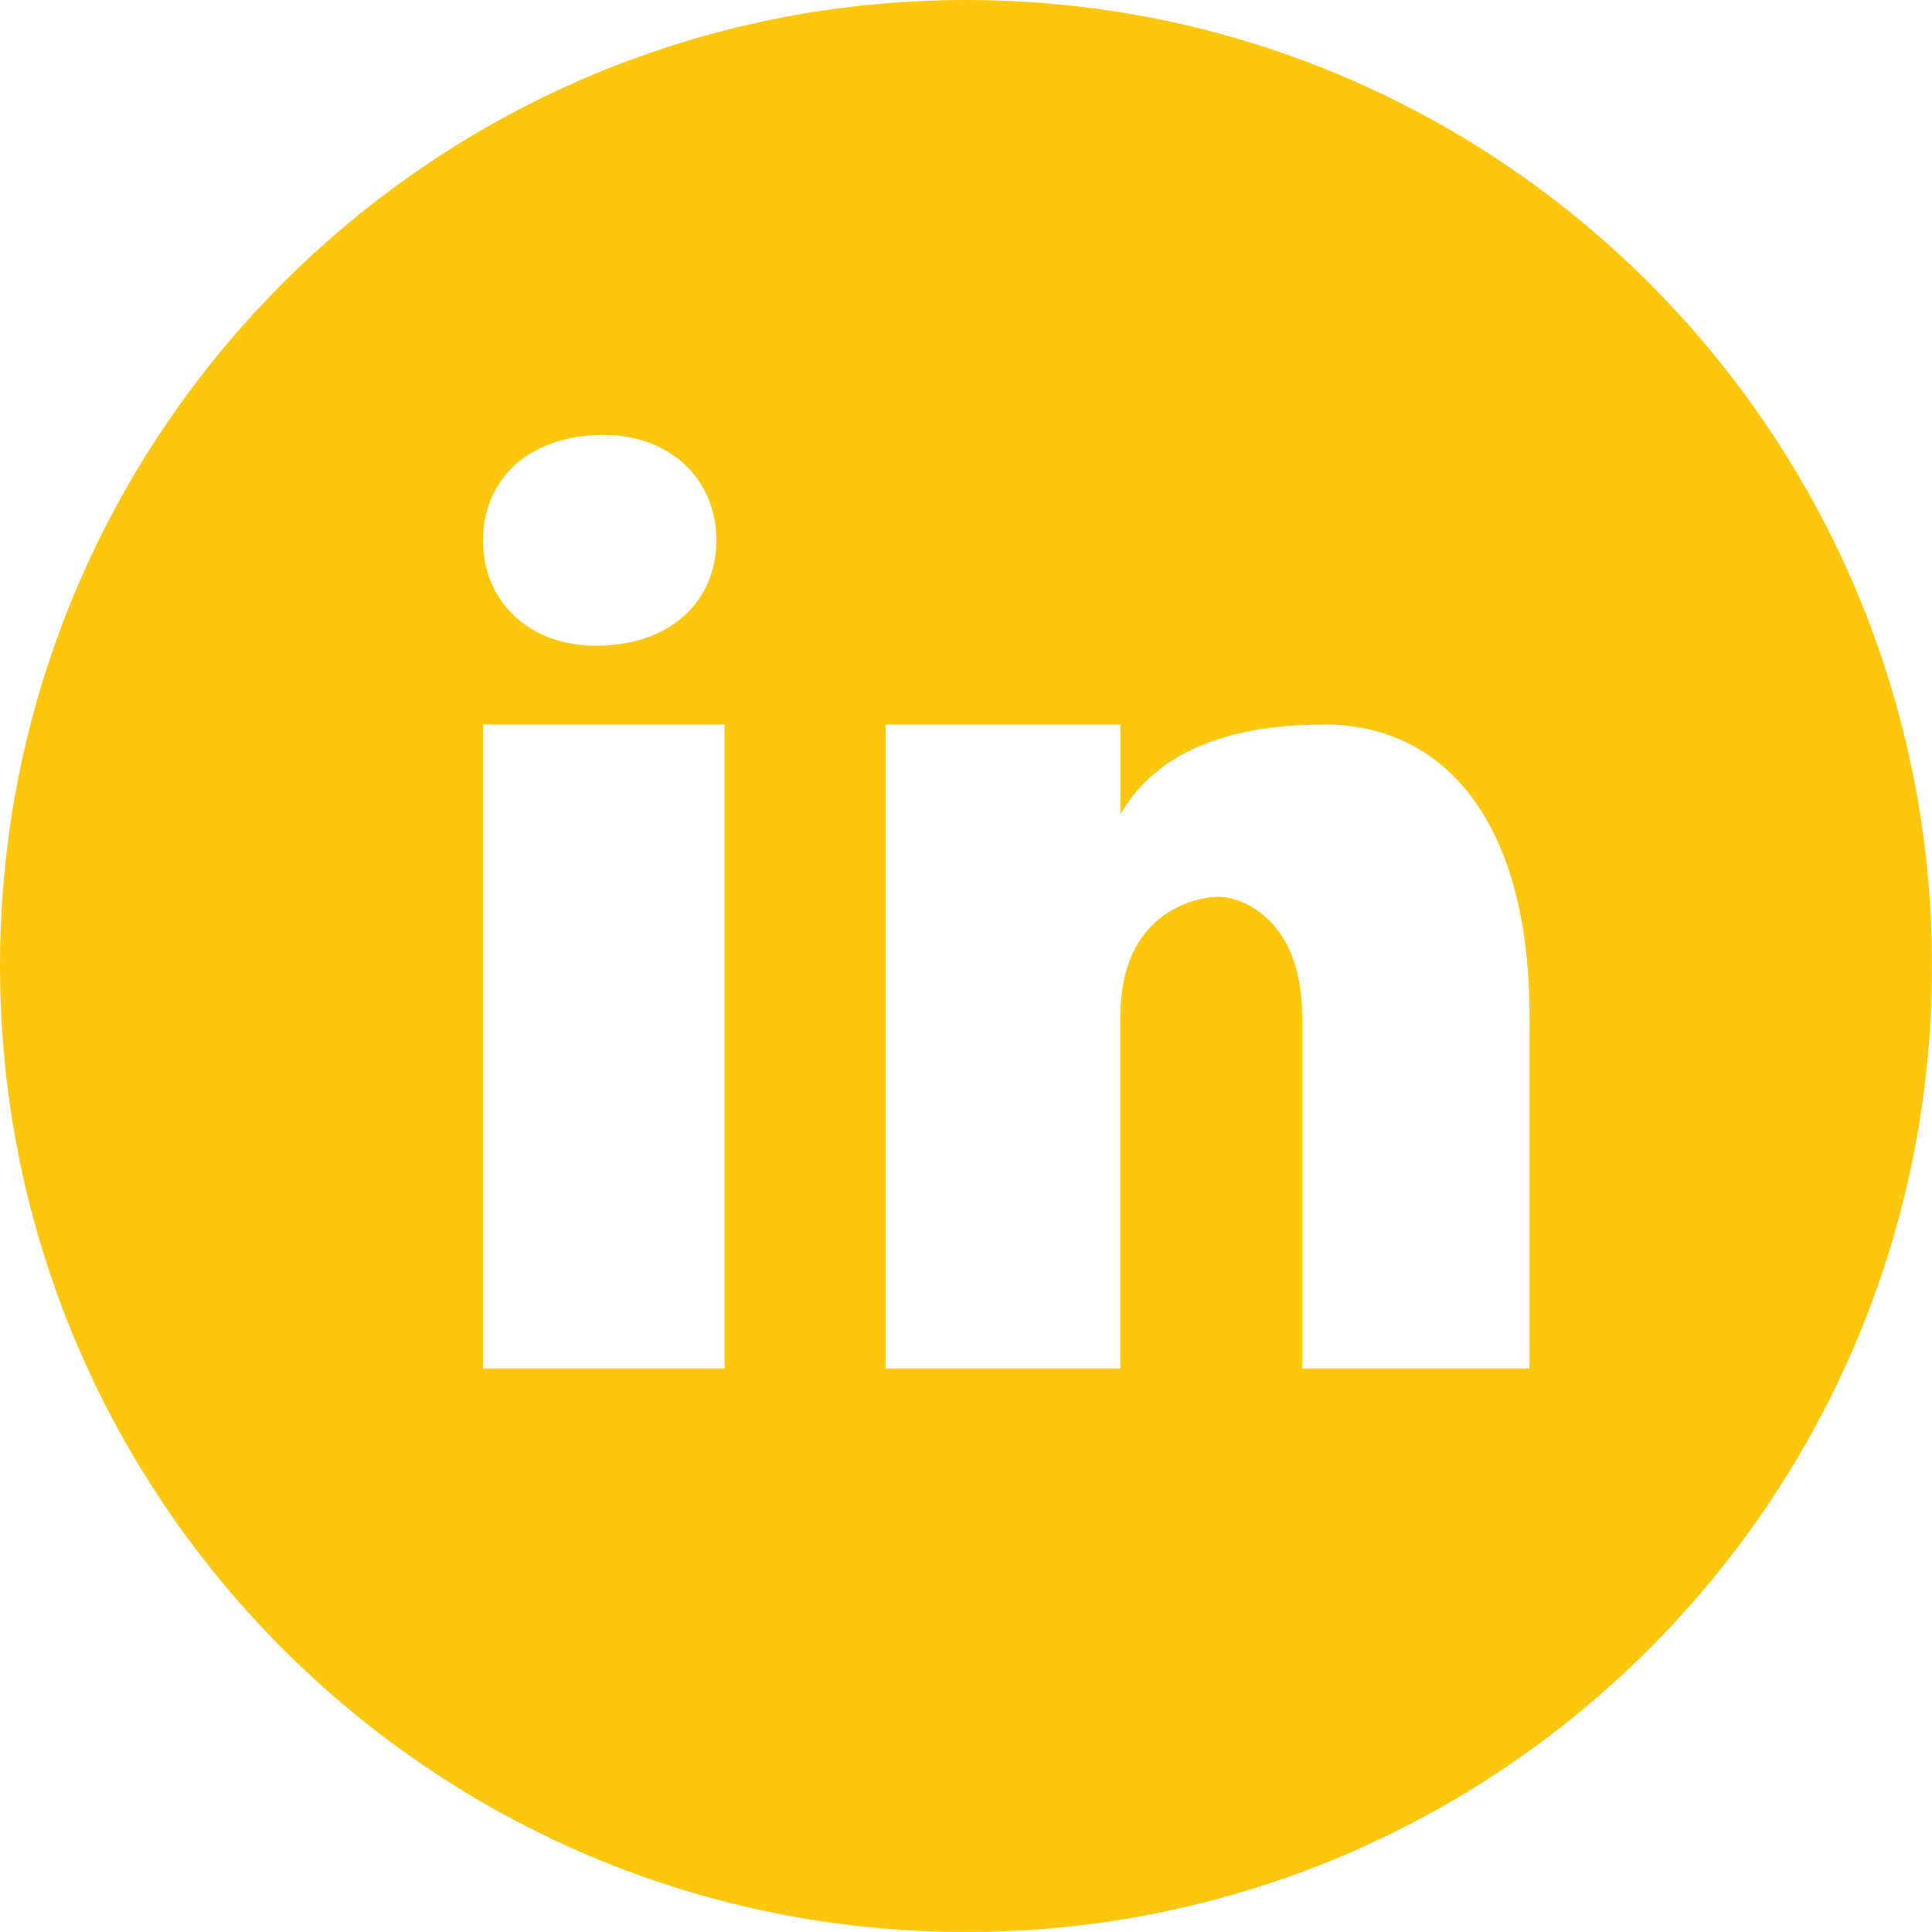 <svg width="24" height="24" viewBox="0 0 24 24" fill="none" xmlns="http://www.w3.org/2000/svg">
<path d="M12 0C5.373 0 0 5.373 0 12C0 18.627 5.373 24 12 24C18.627 24 24 18.627 24 12C24 5.373 18.627 0 12 0ZM7.496 5.403C8.338 5.403 8.899 5.964 8.899 6.712C8.899 7.46 8.338 8.021 7.403 8.021C6.561 8.022 6 7.46 6 6.712C6 5.964 6.561 5.403 7.496 5.403ZM9 17H6V9H9V17ZM19 17H16.176V12.628C16.176 11.419 15.423 11.14 15.141 11.14C14.859 11.14 13.917 11.326 13.917 12.628C13.917 12.814 13.917 17 13.917 17H11V9H13.918V10.116C14.294 9.465 15.047 9 16.459 9C17.871 9 19 10.116 19 12.628V17Z" fill="#FEC70F"/>
</svg>

